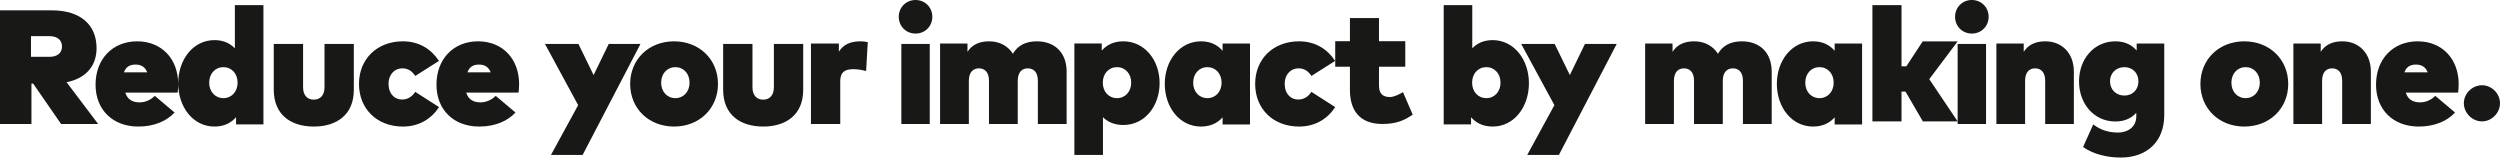 <?xml version="1.0" encoding="UTF-8"?>
<svg width="968px" height="61px" viewBox="0 0 968 61" version="1.1" xmlns="http://www.w3.org/2000/svg" xmlns:xlink="http://www.w3.org/1999/xlink">
    <!-- Generator: Sketch 63.1 (92452) - https://sketch.com -->
    <title>Fill 566</title>
    <desc>Created with Sketch.</desc>
    <g id="Page-1" stroke="none" stroke-width="1" fill="none" fill-rule="evenodd">
        <g id="DR.S20.JR67126_Ecomm-TechPage-Upcycled-Mockup-resized-Copy" transform="translate(-134, -817)" fill="#181916">
            <path d="M153.993,821 L134,821 L134,865 L146.176,865 L146.176,849.377 L146.848,849.377 L157.645,865 L172,865 L159.793,848.841 C167.386,847.303 171.391,842.432 171.391,835.649 C171.391,826.783 165.4,821 153.993,821 L153.993,821 Z M153.147,831 C155.946,831 158,832.288 158,835.018 C158,837.74 155.946,839 153.147,839 L146,839 L146,831 L153.147,831 Z M187.126,833 C177.575,833 171,839.859 171,849.783 C171,859.492 177.638,866 187.564,866 C193.7,866 198.585,863.852 201.591,860.561 L193.951,854.116 C192.26,855.788 190.1,856.642 188.096,856.642 C185.152,856.642 183.274,855.384 182.523,852.849 L202.781,852.849 C202.906,852.219 203,850.574 203,849.504 C202.969,839.706 196.518,833 187.126,833 L187.126,833 Z M186.47,842 C188.705,842 190.215,842.975 191,845 L182,845 C182.695,842.975 184.175,842 186.47,842 L186.47,842 Z M217.046,832.53 C208.78,832.53 203,840.07 203,849.233 C203,858.469 208.78,866 217.014,866 C220.898,866 223.571,864.496 225.404,862.38 L225.404,865.17 L236,865.17 L236,819 L224.938,819 L224.938,835.703 C223.104,833.816 220.587,832.53 217.046,832.53 L217.046,832.53 Z M220.5,843 C223.687,843 226,845.511 226,849.004 C226,852.489 223.687,855 220.5,855 C217.313,855 215,852.489 215,849.004 C215,845.511 217.313,843 220.5,843 L220.5,843 Z M271,834 L259.646,834 L259.646,850.805 C259.646,853.919 257.987,855.584 255.499,855.584 C253.012,855.584 251.353,853.919 251.353,850.805 L251.353,834 L240,834 L240,851.745 C240,861.472 246.666,866 255.499,866 C264.333,866 271,861.472 271,851.781 L271,834 Z M289.978,833 C280.011,833 273,839.832 273,849.504 C273,859.177 280.011,866 289.978,866 C296.202,866 300.949,863.096 304,858.476 L294.788,852.57 C293.436,854.592 291.738,855.536 289.632,855.536 C286.896,855.536 284.445,853.451 284.445,849.504 C284.445,845.585 286.991,843.464 289.726,843.464 C291.927,843.464 293.467,844.417 294.788,846.403 L303.968,840.587 C300.888,835.913 296.202,833 289.978,833 L289.978,833 Z M319.126,833 C309.575,833 303,839.859 303,849.783 C303,859.492 309.638,866 319.564,866 C325.701,866 330.585,863.852 333.591,860.561 L325.951,854.116 C324.26,855.788 322.1,856.642 320.096,856.642 C317.152,856.642 315.274,855.384 314.522,852.849 L334.781,852.849 C334.906,852.219 335,850.574 335,849.504 C334.969,839.706 328.518,833 319.126,833 L319.126,833 Z M319.47,842 C321.704,842 323.214,842.975 324,845 L315,845 C315.695,842.975 317.175,842 319.47,842 L319.47,842 Z M382,834 L369.709,834 L363.847,846.062 L357.954,834 L345,834 L357.859,857.711 L347.332,877 L359.592,877 L382,834 Z M395,833 C385.21,833 378,839.985 378,849.504 C378,859.015 385.21,866 395,866 C404.791,866 412,859.015 412,849.504 C412,839.985 404.791,833 395,833 L395,833 Z M395.5,843 C398.687,843 401,845.511 401,849.004 C401,852.489 398.687,855 395.5,855 C392.313,855 390,852.489 390,849.004 C390,845.511 392.313,843 395.5,843 L395.5,843 Z M445,834 L433.646,834 L433.646,850.805 C433.646,853.919 431.988,855.584 429.5,855.584 C427.013,855.584 425.354,853.919 425.354,850.805 L425.354,834 L414,834 L414,851.745 C414,861.472 420.666,866 429.5,866 C438.334,866 445,861.472 445,851.781 L445,834 Z M467.17,833 C463.324,833 460.557,834.225 458.81,836.996 L458.81,833.849 L448,833.849 L448,865 L459.349,865 L459.349,848.312 C459.349,844.879 461.257,843.78 464.404,843.78 C466.216,843.78 468.061,844.155 469.363,844.504 L470,833.313 C469.554,833.223 468.411,833 467.17,833 L467.17,833 Z M483,865 L494,865 L494,834 L483,834 L483,865 Z M488.5,817 C484.836,817 482,819.836 482,823.495 C482,827.164 484.836,830 488.5,830 C492.164,830 495,827.164 495,823.495 C495,819.836 492.164,817 488.5,817 L488.5,817 Z M535.423,833 C531.167,833 528.07,834.609 526.193,837.809 C524.252,834.761 520.968,833 516.993,833 C513.113,833 510.359,834.35 508.607,837.058 L508.607,833.849 L498,833.849 L498,865 L509.139,865 L509.139,848.312 C509.139,844.879 510.86,843.467 513.019,843.467 C515.46,843.467 516.93,845.139 516.93,848.249 L516.93,865 L528.07,865 L528.07,848.312 C528.07,844.879 529.791,843.467 531.95,843.467 C534.39,843.467 535.861,845.139 535.861,848.249 L535.861,865 L547,865 L547,844.727 C547,837.559 542.588,833 535.423,833 L535.423,833 Z M568.954,833 C565.071,833 562.429,834.491 560.596,836.6 L560.596,833.838 L550,833.838 L550,877 L561.063,877 L561.063,862.386 C562.865,864.187 565.413,865.396 568.986,865.396 C577.221,865.396 583,858.106 583,849.167 C583,840.298 577.221,833 568.954,833 L568.954,833 Z M566.5,843 C569.687,843 572,845.511 572,849.004 C572,852.489 569.687,855 566.5,855 C563.313,855 561,852.489 561,849.004 C561,845.511 563.313,843 566.5,843 L566.5,843 Z M618,833.854 L607.387,833.854 L607.387,836.668 C605.551,834.519 602.884,833 599.035,833 C590.774,833 585,840.434 585,849.469 C585,858.575 590.774,866 599,866 C602.884,866 605.551,864.517 607.387,862.431 L607.387,865.182 L618,865.182 L618,833.854 Z M601.5,843 C604.681,843 607,845.511 607,849.004 C607,852.489 604.681,855 601.5,855 C598.31,855 596,852.489 596,849.004 C596,845.511 598.31,843 601.5,843 L601.5,843 Z M636.98,833 C627.01,833 620,839.832 620,849.504 C620,859.177 627.01,866 636.98,866 C643.203,866 647.951,863.096 651,858.476 L641.781,852.57 C640.431,854.592 638.732,855.536 636.631,855.536 C633.895,855.536 631.445,853.451 631.445,849.504 C631.445,845.585 633.984,843.464 636.721,843.464 C638.92,843.464 640.467,844.417 641.781,846.403 L650.964,840.587 C647.888,835.913 643.203,833 636.98,833 L636.98,833 Z M678.123,832.946 L667.946,832.946 L667.946,824 L656.691,824 L656.691,832.946 L651,832.946 L651,842.842 L656.691,842.842 L656.691,851.886 C656.691,859.55 660.323,865 669.241,865 C674.743,865 677.871,863.548 681,861.379 L677.233,852.675 C675.786,853.5 673.889,854.566 672.145,854.566 C669.717,854.566 667.946,853.526 667.946,850.156 L667.946,842.842 L678.123,842.842 L678.123,832.946 Z M711.957,832.53 C708.413,832.53 705.868,833.816 704.065,835.703 L704.065,819 L693,819 L693,865.17 L703.596,865.17 L703.596,862.38 C705.426,864.496 708.104,866 711.983,866 C720.22,866 726,858.469 726,849.233 C726,840.07 720.22,832.53 711.957,832.53 L711.957,832.53 Z M709.5,843 C712.69,843 715,845.511 715,849.004 C715,852.489 712.69,855 709.5,855 C706.31,855 704,852.489 704,849.004 C704,845.511 706.31,843 709.5,843 L709.5,843 Z M760,834 L747.705,834 L741.845,846.062 L735.958,834 L723,834 L735.859,857.711 L725.339,877 L737.597,877 L760,834 Z M808.424,833 C804.162,833 801.066,834.609 799.188,837.809 C797.248,834.761 793.965,833 789.988,833 C786.108,833 783.359,834.35 781.606,837.058 L781.606,833.849 L771,833.849 L771,865 L782.14,865 L782.14,848.312 C782.14,844.879 783.857,843.467 786.019,843.467 C788.457,843.467 789.926,845.139 789.926,848.249 L789.926,865 L801.066,865 L801.066,848.312 C801.066,844.879 802.792,843.467 804.945,843.467 C807.392,843.467 808.86,845.139 808.86,848.249 L808.86,865 L820,865 L820,844.727 C820,837.559 815.587,833 808.424,833 L808.424,833 Z M855,833.854 L844.386,833.854 L844.386,836.668 C842.549,834.519 839.882,833 836.032,833 C827.775,833 822,840.434 822,849.469 C822,858.575 827.775,866 835.997,866 C839.882,866 842.549,864.517 844.386,862.431 L844.386,865.182 L855,865.182 L855,833.854 Z M838.5,843 C841.69,843 844,845.511 844,849.004 C844,852.489 841.69,855 838.5,855 C835.31,855 833,852.489 833,849.004 C833,845.511 835.31,843 838.5,843 L838.5,843 Z M870.264,819 L859,819 L859,864 L870.264,864 L870.264,852.466 L871.811,852.466 L878.523,864 L892,864 L881.015,847.658 L892,833.031 L878.46,833.031 L872.126,842.691 L870.264,842.691 L870.264,819 Z M892,865 L903,865 L903,834 L892,834 L892,865 Z M897.5,817 C893.838,817 891,819.836 891,823.495 C891,827.164 893.838,830 897.5,830 C901.162,830 904,827.164 904,823.495 C904,819.836 901.162,817 897.5,817 L897.5,817 Z M925.955,833 C922.084,833 919.332,834.35 917.583,837.058 L917.583,833.849 L907,833.849 L907,865 L918.116,865 L918.116,848.312 C918.116,844.942 919.767,843.467 921.987,843.467 C924.419,843.467 925.893,845.139 925.893,848.249 L925.893,865 L937,865 L937,844.727 C937,837.559 932.348,833 925.955,833 L925.955,833 Z M953.081,833 C944.718,833 939,839.95 939,848.519 C939,857.097 944.718,864.038 953.081,864.038 C956.801,864.038 959.384,862.668 961.169,860.666 L961.169,862.072 C961.169,866.637 957.262,868.327 954.173,868.327 C950.586,868.327 947.461,867.42 944.496,865.168 L940.563,873.924 C944.433,876.647 949.769,878 955.176,878 C965.19,878 972,871.922 972,861.538 L972,833.845 L961.32,833.845 L961.32,836.568 C959.544,834.477 956.889,833 953.081,833 L953.081,833 Z M956.565,843 C959.759,843 962,845.287 962,848.495 C962,851.704 959.759,854 956.565,854 C953.38,854 951,851.704 951,848.495 C951,845.287 953.38,843 956.565,843 L956.565,843 Z M1003,833 C993.206,833 986,839.985 986,849.504 C986,859.015 993.206,866 1003,866 C1012.785,866 1020,859.015 1020,849.504 C1020,839.985 1012.785,833 1003,833 L1003,833 Z M1003.5,843 C1006.69,843 1009,845.511 1009,849.004 C1009,852.489 1006.69,855 1003.5,855 C1000.31,855 998,852.489 998,849.004 C998,845.511 1000.31,843 1003.5,843 L1003.5,843 Z M1040.946,833 C1037.075,833 1034.332,834.35 1032.583,837.058 L1032.583,833.849 L1022,833.849 L1022,865 L1033.116,865 L1033.116,848.312 C1033.116,844.942 1034.767,843.467 1036.987,843.467 C1039.419,843.467 1040.884,845.139 1040.884,848.249 L1040.884,865 L1052,865 L1052,844.727 C1052,837.559 1047.348,833 1040.946,833 L1040.946,833 Z M1070.125,833 C1060.58,833 1054,839.859 1054,849.783 C1054,859.492 1060.642,866 1070.561,866 C1076.696,866 1081.584,863.852 1084.593,860.561 L1076.954,854.116 C1075.262,855.788 1073.099,856.642 1071.095,856.642 C1068.148,856.642 1066.278,855.384 1065.521,852.849 L1085.777,852.849 C1085.902,852.219 1086,850.574 1086,849.504 C1085.964,839.706 1079.518,833 1070.125,833 L1070.125,833 Z M1069.466,842 C1071.698,842 1073.21,842.975 1074,845 L1065,845 C1065.696,842.975 1067.173,842 1069.466,842 L1069.466,842 Z M1095.047,850 C1091.247,850 1088,853.221 1088,856.952 C1088,860.753 1091.247,864 1095.047,864 C1098.779,864 1102,860.753 1102,856.952 C1102,853.221 1098.779,850 1095.047,850 L1095.047,850 Z" id="Fill-566"></path>
        </g>
    </g>
</svg>